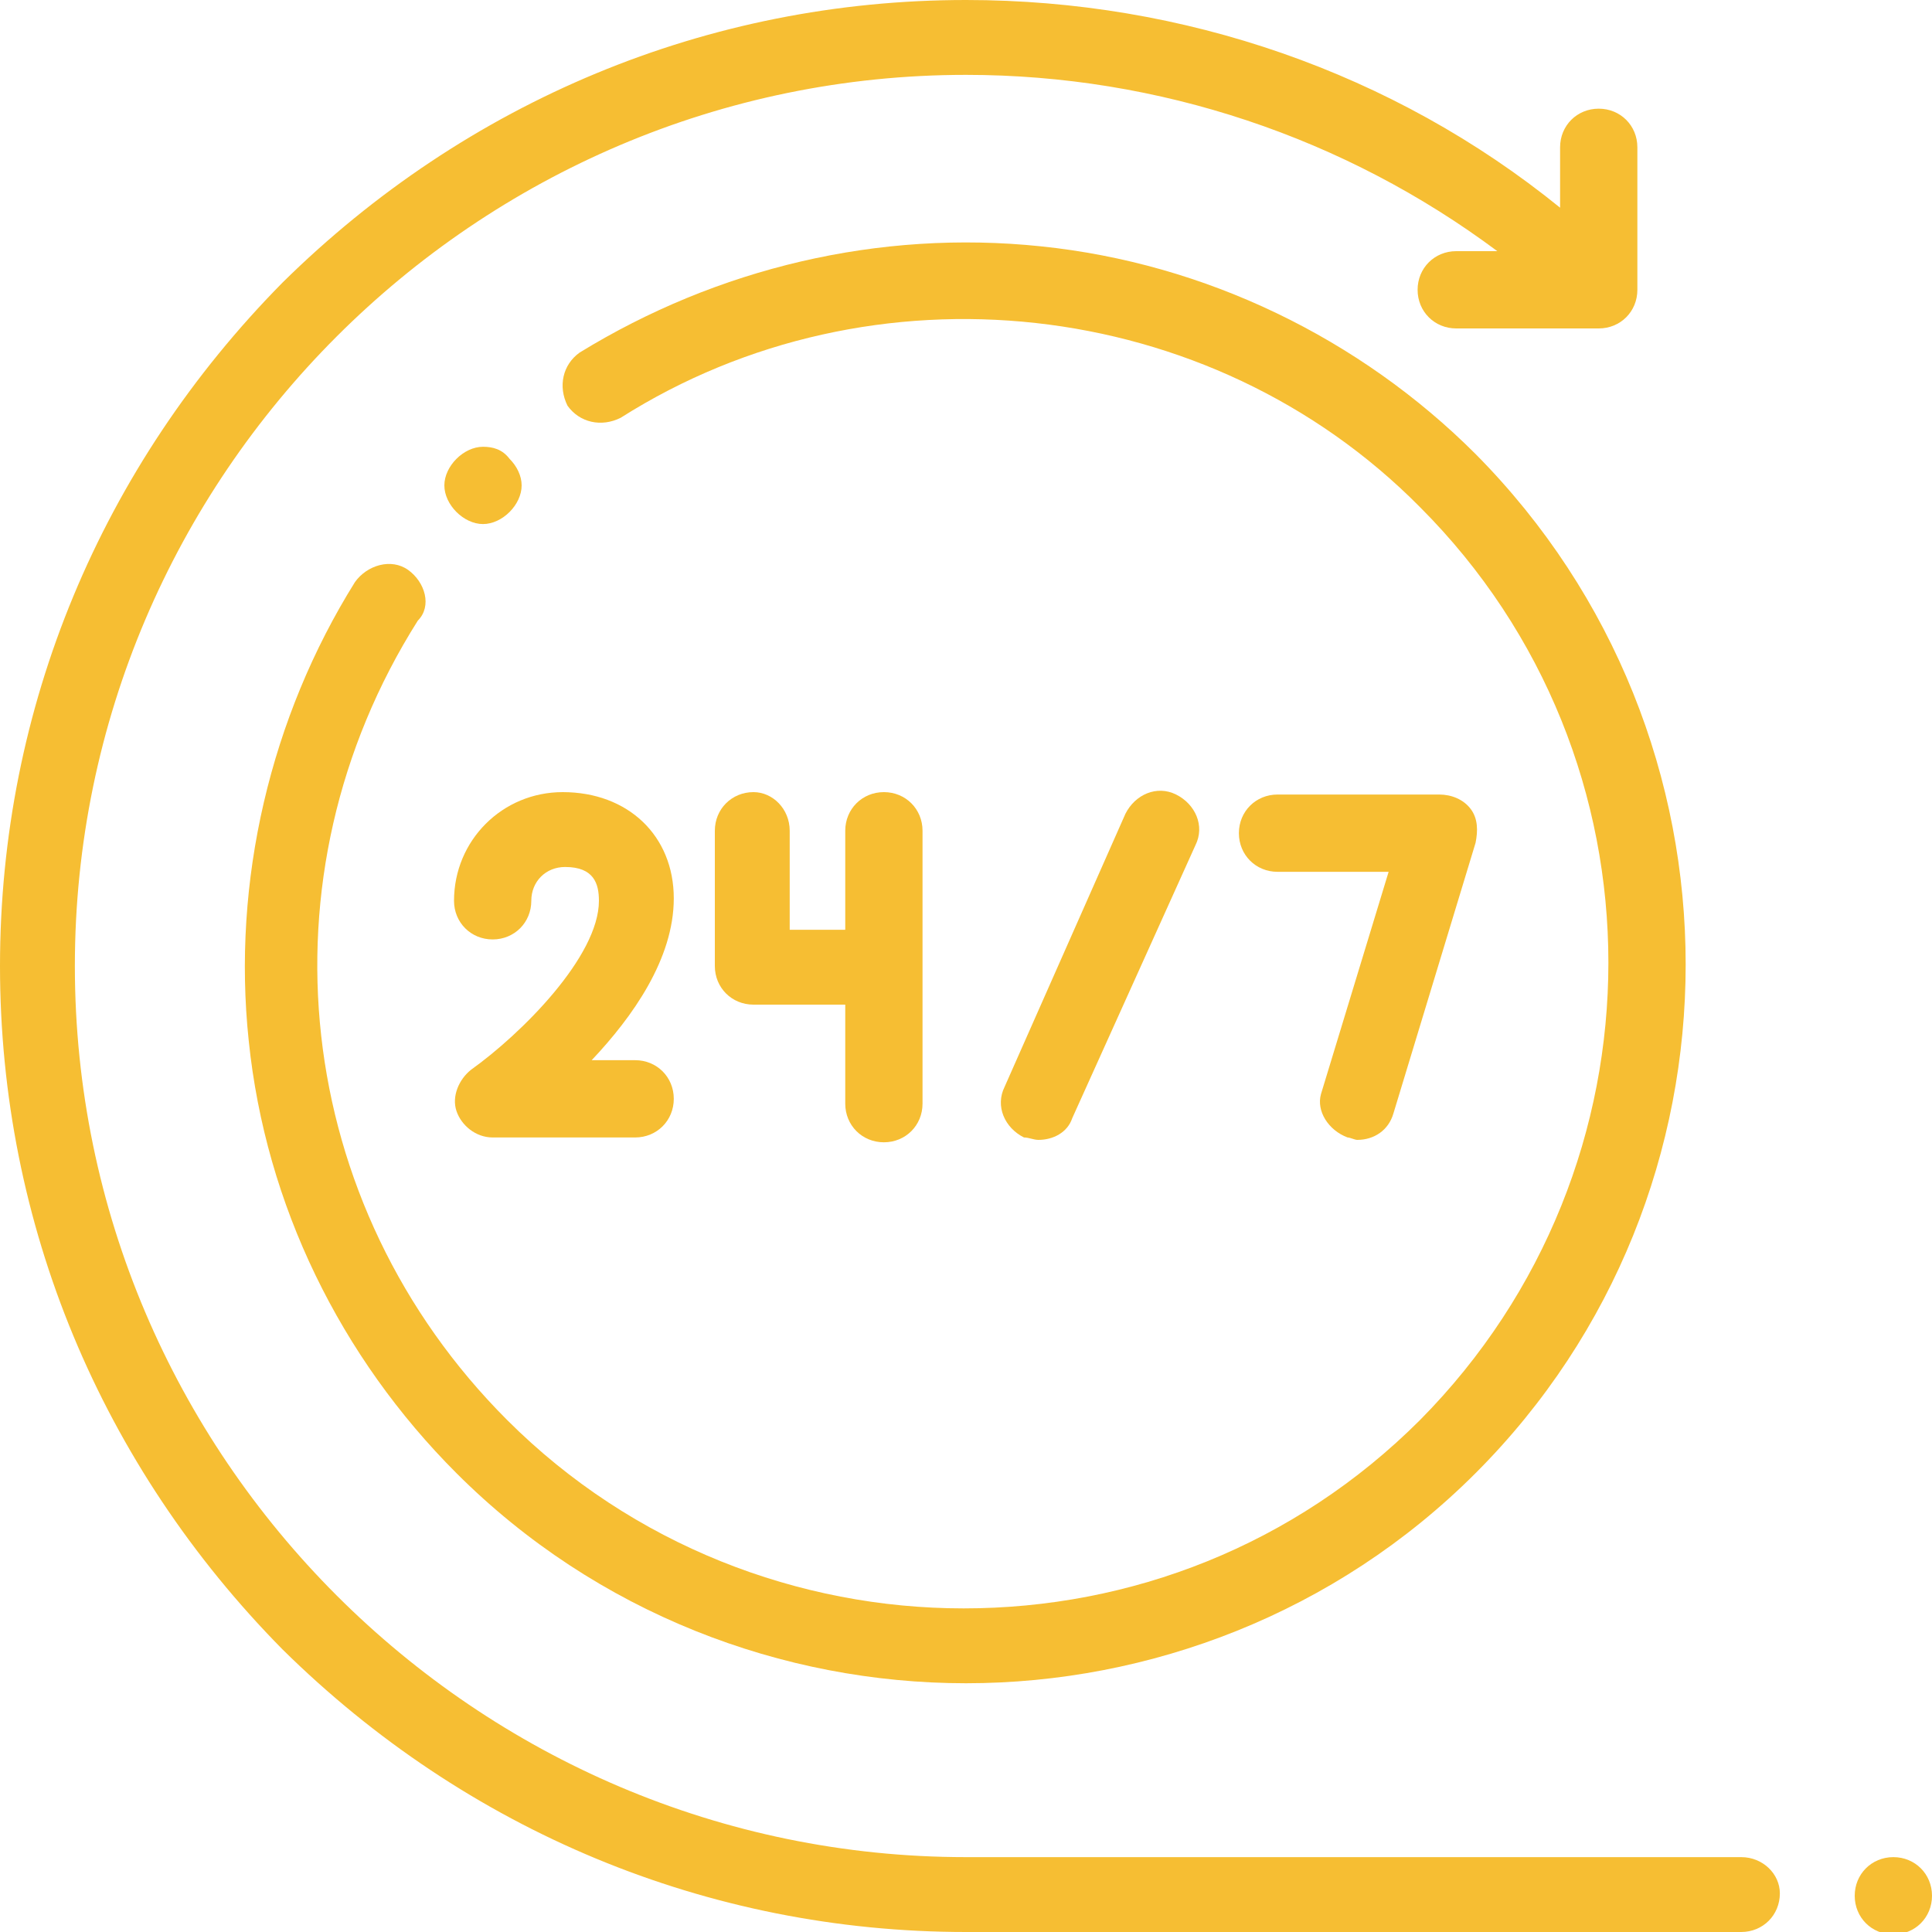 <?xml version="1.0" encoding="UTF-8"?> <!-- Generator: Adobe Illustrator 23.0.3, SVG Export Plug-In . SVG Version: 6.00 Build 0) --> <svg xmlns="http://www.w3.org/2000/svg" xmlns:xlink="http://www.w3.org/1999/xlink" id="Ebene_1" x="0px" y="0px" viewBox="0 0 80 80" style="enable-background:new 0 0 80 80;" xml:space="preserve"> <style type="text/css"> .st0{fill:#F6BE33;} </style> <g id="XMLID_2048_"> <g id="XMLID_2036_"> <g id="XMLID_2037_"> <g id="XMLID_2038_"> <path id="XMLID_2047_" class="st0" d="M72.1,76.9H40C19.7,76.9,3.1,60.3,3.1,40S19.7,3.1,40,3.1c8,0,15.7,2.6,22,7.3h-1.7 c-0.9,0-1.6,0.7-1.6,1.6s0.7,1.6,1.6,1.6h5.9c0.9,0,1.6-0.7,1.6-1.6V6.1c0-0.9-0.7-1.6-1.6-1.6c-0.9,0-1.6,0.7-1.6,1.6v2.5 C57.7,3,49,0,40,0C29.3,0,19.3,4.2,11.7,11.7C4.2,19.3,0,29.3,0,40s4.2,20.7,11.7,28.3C19.3,75.8,29.3,80,40,80h32.1 c0.9,0,1.6-0.7,1.6-1.6C73.7,77.6,73,76.9,72.1,76.9z"></path> <path id="XMLID_2046_" class="st0" d="M16.9,23.6c-0.7-0.5-1.7-0.2-2.2,0.5c-3.5,5.6-5.1,12.4-4.4,19c0.7,6.8,3.8,13.1,8.6,17.9 c5.8,5.8,13.5,8.7,21.1,8.7s15.3-2.9,21.1-8.7c11.6-11.6,11.6-30.5,0-42.2c-4.8-4.8-11.2-7.9-18-8.6c-6.7-0.7-13.4,0.9-19.1,4.4 c-0.7,0.5-0.9,1.4-0.5,2.2c0.5,0.7,1.4,0.9,2.2,0.5c10.4-6.6,24.4-5.1,33.1,3.7c10.4,10.4,10.4,27.3,0,37.8 c-5.2,5.2-12,7.8-18.9,7.8c-6.8,0-13.7-2.6-18.9-7.8c-8.9-8.9-10.4-22.5-3.7-33.1C17.9,25.1,17.6,24.1,16.9,23.6z"></path> <path id="XMLID_2045_" class="st0" d="M23.3,32.8c-2.5,0-4.5,2-4.5,4.5c0,0.9,0.7,1.6,1.6,1.6c0.9,0,1.6-0.7,1.6-1.6 c0-0.8,0.6-1.4,1.4-1.4c1.2,0,1.4,0.7,1.4,1.4c0,2.3-3.2,5.5-5.3,7c-0.5,0.4-0.8,1.1-0.6,1.7c0.2,0.6,0.8,1.1,1.5,1.1h5.9 c0.9,0,1.6-0.7,1.6-1.6c0-0.9-0.7-1.6-1.6-1.6h-1.8c1.7-1.8,3.4-4.2,3.4-6.7C27.9,34.6,26,32.8,23.3,32.8z"></path> <path id="XMLID_2044_" class="st0" d="M31.2,32.8c-0.9,0-1.6,0.7-1.6,1.6V40c0,0.9,0.7,1.6,1.6,1.6H35v4.1 c0,0.9,0.7,1.6,1.6,1.6s1.6-0.7,1.6-1.6V34.4c0-0.9-0.7-1.6-1.6-1.6S35,33.5,35,34.4v4.1h-2.3v-4.1C32.7,33.5,32,32.8,31.2,32.8 z"></path> <path id="XMLID_2043_" class="st0" d="M43,47.2c0.6,0,1.2-0.3,1.4-0.9L49.5,35c0.4-0.8,0-1.7-0.8-2.1c-0.8-0.4-1.7,0-2.1,0.8 L41.6,45c-0.4,0.8,0,1.7,0.8,2.1C42.6,47.1,42.8,47.2,43,47.2z"></path> <path id="XMLID_2042_" class="st0" d="M55.8,47.1c0.1,0,0.3,0.1,0.4,0.1c0.7,0,1.3-0.4,1.5-1.1l3.4-11.2c0.1-0.5,0.1-1-0.2-1.4 c-0.3-0.4-0.8-0.6-1.3-0.6h-6.7c-0.9,0-1.6,0.7-1.6,1.6s0.7,1.6,1.6,1.6h4.6l-2.8,9.2C54.5,46,55,46.8,55.8,47.1z"></path> <path id="XMLID_2040_" class="st0" d="M20,18.5c-0.4,0-0.8,0.2-1.1,0.5c-0.3,0.3-0.5,0.7-0.5,1.1c0,0.4,0.2,0.8,0.5,1.1 c0.3,0.3,0.7,0.5,1.1,0.5c0.4,0,0.8-0.2,1.1-0.5c0.3-0.3,0.5-0.7,0.5-1.1s-0.2-0.8-0.5-1.1C20.8,18.6,20.4,18.5,20,18.5z"></path> <path id="XMLID_2039_" class="st0" d="M78.4,76.9L78.4,76.9c-0.9,0-1.6,0.7-1.6,1.6c0,0.9,0.7,1.6,1.6,1.6h0 c0.9,0,1.6-0.7,1.6-1.6C80,77.6,79.3,76.9,78.4,76.9z"></path> </g> </g> </g> </g> </svg> 